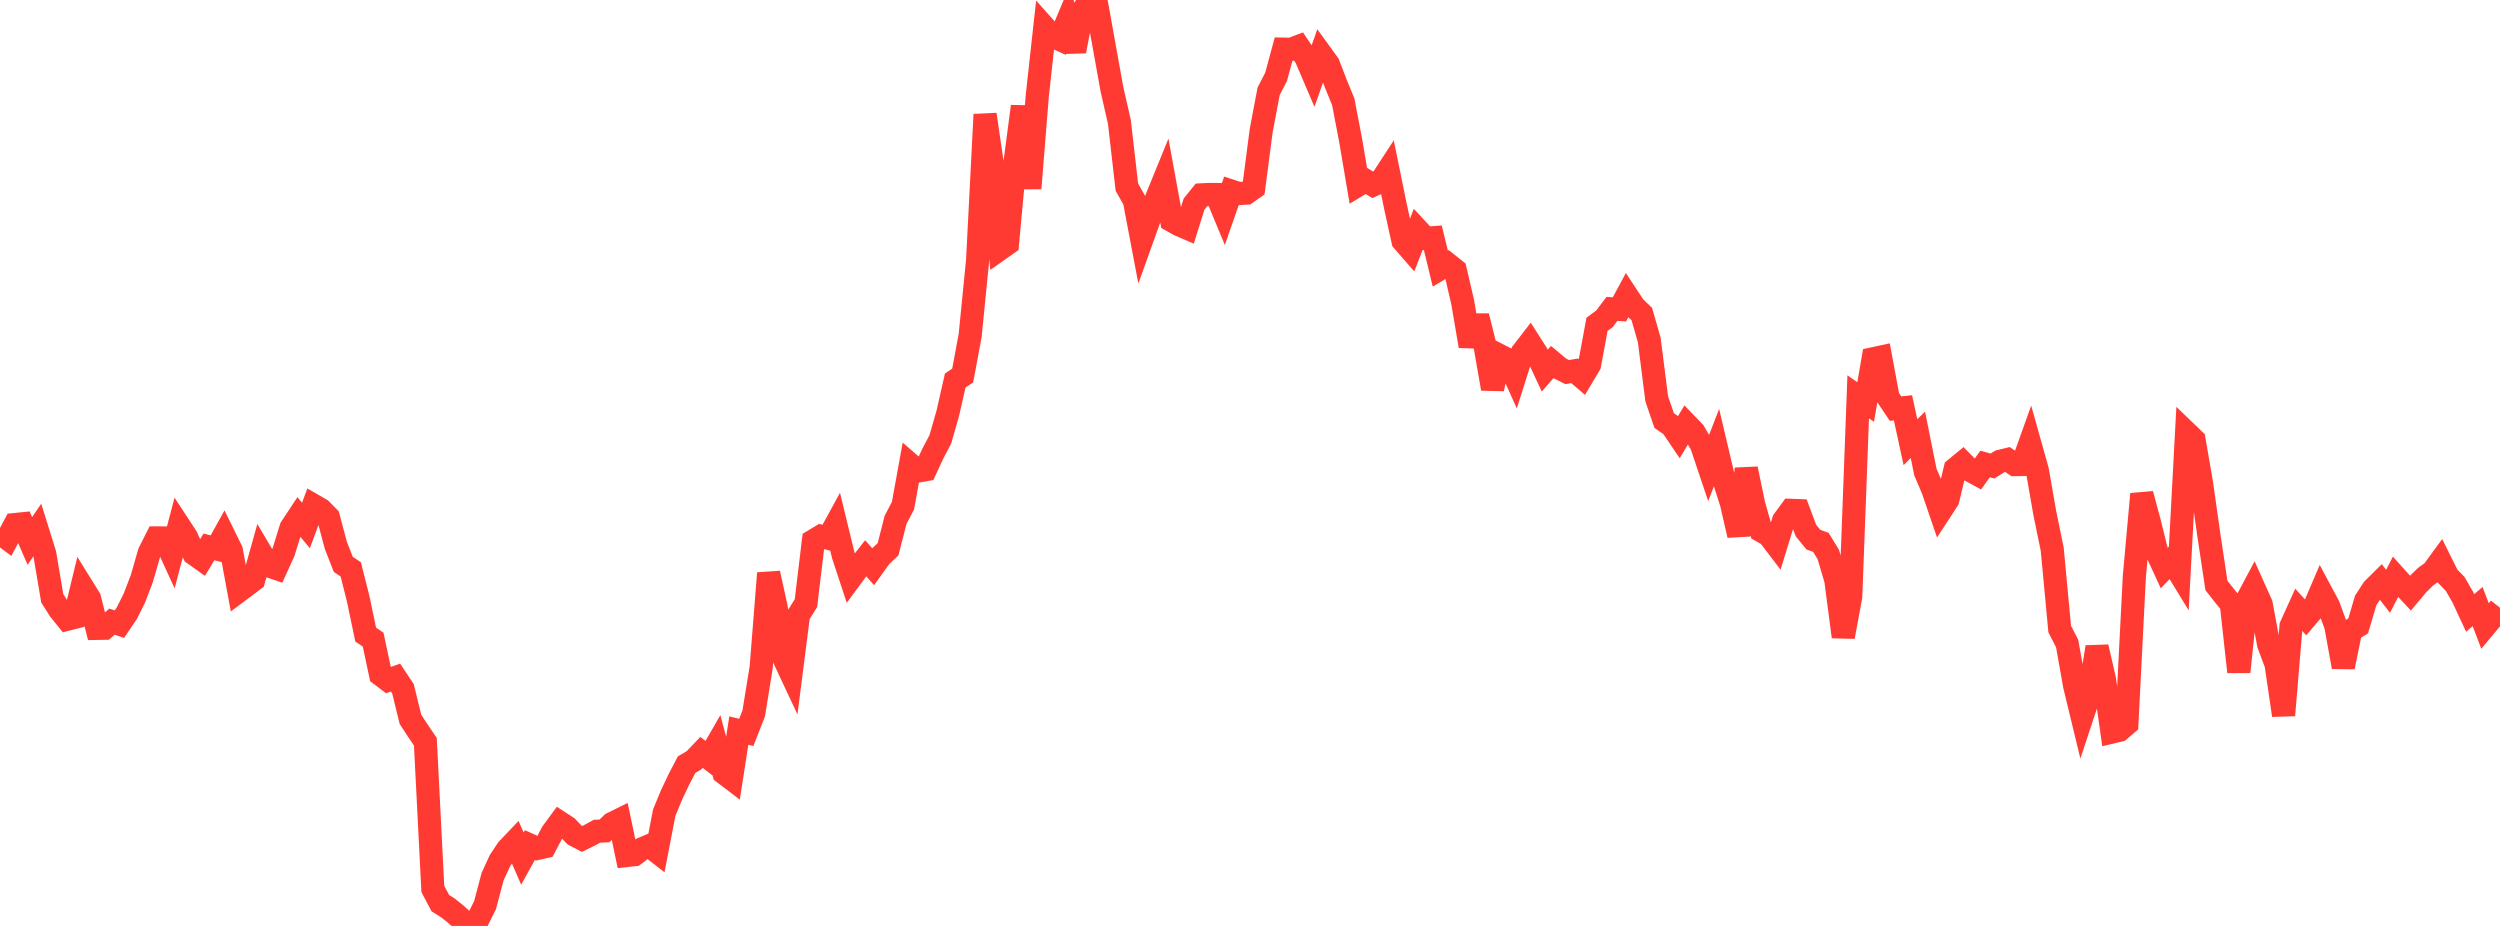 <?xml version="1.0" standalone="no"?>
<!DOCTYPE svg PUBLIC "-//W3C//DTD SVG 1.1//EN" "http://www.w3.org/Graphics/SVG/1.1/DTD/svg11.dtd">

<svg width="135" height="50" viewBox="0 0 135 50" preserveAspectRatio="none" 
  xmlns="http://www.w3.org/2000/svg"
  xmlns:xlink="http://www.w3.org/1999/xlink">


<polyline points="0.0, 28.781 0.403, 29.083 0.806, 28.326 1.209, 28.285 1.612, 29.211 2.015, 28.62 2.418, 29.912 2.821, 32.306 3.224, 32.941 3.627, 33.439 4.03, 33.337 4.433, 31.67 4.836, 32.318 5.239, 33.932 5.642, 33.925 6.045, 33.57 6.448, 33.705 6.851, 33.107 7.254, 32.302 7.657, 31.249 8.06, 29.849 8.463, 29.048 8.866, 29.049 9.269, 29.926 9.672, 28.392 10.075, 29.008 10.478, 29.911 10.881, 30.198 11.284, 29.532 11.687, 29.637 12.09, 28.91 12.493, 29.73 12.896, 31.916 13.299, 31.616 13.701, 31.309 14.104, 29.873 14.507, 30.554 14.91, 30.692 15.313, 29.802 15.716, 28.503 16.119, 27.892 16.522, 28.375 16.925, 27.287 17.328, 27.52 17.731, 27.93 18.134, 29.445 18.537, 30.475 18.94, 30.746 19.343, 32.339 19.746, 34.266 20.149, 34.54 20.552, 36.429 20.955, 36.734 21.358, 36.589 21.761, 37.196 22.164, 38.843 22.567, 39.46 22.97, 40.056 23.373, 48.003 23.776, 48.769 24.179, 49.021 24.582, 49.342 24.985, 49.701 25.388, 50.0 25.791, 49.684 26.194, 48.876 26.597, 47.347 27.0, 46.471 27.403, 45.864 27.806, 45.441 28.209, 46.363 28.612, 45.635 29.015, 45.816 29.418, 45.725 29.821, 44.957 30.224, 44.411 30.627, 44.674 31.03, 45.094 31.433, 45.303 31.836, 45.105 32.239, 44.886 32.642, 44.869 33.045, 44.476 33.448, 44.276 33.851, 46.196 34.254, 46.153 34.657, 45.845 35.06, 45.672 35.463, 45.986 35.866, 43.891 36.269, 42.912 36.672, 42.066 37.075, 41.293 37.478, 41.054 37.881, 40.631 38.284, 40.94 38.687, 40.239 39.09, 41.741 39.493, 42.048 39.896, 39.452 40.299, 39.55 40.701, 38.523 41.104, 36.038 41.507, 30.953 41.91, 32.788 42.313, 35.506 42.716, 36.366 43.119, 33.212 43.522, 32.568 43.925, 29.202 44.328, 28.96 44.731, 29.065 45.134, 28.327 45.537, 29.986 45.94, 31.208 46.343, 30.662 46.746, 30.148 47.149, 30.601 47.552, 30.04 47.955, 29.661 48.358, 28.078 48.761, 27.307 49.164, 25.089 49.567, 25.437 49.97, 25.365 50.373, 24.495 50.776, 23.73 51.179, 22.324 51.582, 20.55 51.985, 20.278 52.388, 18.118 52.791, 14.062 53.194, 6.182 53.597, 8.945 54.0, 13.442 54.403, 13.159 54.806, 8.807 55.209, 5.746 55.612, 10.17 56.015, 5.157 56.418, 1.495 56.821, 1.948 57.224, 2.129 57.627, 1.166 58.03, 2.765 58.433, 0.661 58.836, 0.0 59.239, 0.337 59.642, 2.579 60.045, 4.821 60.448, 6.586 60.851, 10.107 61.254, 10.819 61.657, 12.941 62.06, 11.817 62.463, 10.691 62.866, 9.703 63.269, 11.91 63.672, 12.136 64.075, 12.309 64.478, 11.022 64.881, 10.522 65.284, 10.501 65.687, 10.505 66.09, 11.476 66.493, 10.319 66.896, 10.451 67.299, 10.428 67.701, 10.146 68.104, 7.054 68.507, 4.928 68.91, 4.148 69.313, 2.653 69.716, 2.661 70.119, 2.509 70.522, 3.11 70.925, 4.051 71.328, 2.911 71.731, 3.467 72.134, 4.518 72.537, 5.501 72.94, 7.61 73.343, 9.992 73.746, 9.749 74.149, 9.992 74.552, 9.812 74.955, 9.195 75.358, 11.166 75.761, 13.005 76.164, 13.468 76.567, 12.433 76.97, 12.868 77.373, 12.838 77.776, 14.504 78.179, 14.262 78.582, 14.583 78.985, 16.315 79.388, 18.687 79.791, 17.07 80.194, 18.682 80.597, 20.99 81.0, 19.206 81.403, 19.412 81.806, 20.306 82.209, 19.032 82.612, 18.511 83.015, 19.144 83.418, 20.011 83.821, 19.551 84.224, 19.888 84.627, 20.094 85.03, 20.024 85.433, 20.367 85.836, 19.693 86.239, 17.513 86.642, 17.215 87.045, 16.679 87.448, 16.708 87.851, 15.96 88.254, 16.571 88.657, 16.958 89.06, 18.361 89.463, 21.537 89.866, 22.713 90.269, 22.988 90.672, 23.583 91.075, 22.912 91.478, 23.329 91.881, 24.025 92.284, 25.223 92.687, 24.186 93.09, 25.897 93.493, 27.155 93.896, 28.904 94.299, 25.317 94.701, 27.248 95.104, 28.663 95.507, 28.892 95.91, 29.419 96.313, 28.108 96.716, 27.559 97.119, 27.574 97.522, 28.651 97.925, 29.143 98.328, 29.286 98.731, 29.95 99.134, 31.315 99.537, 34.387 99.94, 32.211 100.343, 21.429 100.746, 21.707 101.149, 19.374 101.552, 19.287 101.955, 21.466 102.358, 22.065 102.761, 22.022 103.164, 23.877 103.567, 23.482 103.97, 25.487 104.373, 26.431 104.776, 27.61 105.179, 26.992 105.582, 25.318 105.985, 24.989 106.388, 25.4 106.791, 25.619 107.194, 25.056 107.597, 25.165 108.0, 24.911 108.403, 24.813 108.806, 25.088 109.209, 25.084 109.612, 23.959 110.015, 25.396 110.418, 27.702 110.821, 29.668 111.224, 33.968 111.627, 34.753 112.03, 37.026 112.433, 38.691 112.836, 37.471 113.239, 34.94 113.642, 36.692 114.045, 39.53 114.448, 39.433 114.851, 39.089 115.254, 31.141 115.657, 26.679 116.06, 28.176 116.463, 29.803 116.866, 30.676 117.269, 30.257 117.672, 30.916 118.075, 23.369 118.478, 23.757 118.881, 26.092 119.284, 28.934 119.687, 31.613 120.09, 32.127 120.493, 32.621 120.896, 36.281 121.299, 32.482 121.701, 31.727 122.104, 32.626 122.507, 34.798 122.91, 35.876 123.313, 38.624 123.716, 33.806 124.119, 32.915 124.522, 33.361 124.925, 32.889 125.328, 31.948 125.731, 32.698 126.134, 33.79 126.537, 36.017 126.94, 34.048 127.343, 33.796 127.746, 32.428 128.149, 31.807 128.552, 31.408 128.955, 31.932 129.358, 31.148 129.761, 31.597 130.164, 32.028 130.567, 31.548 130.97, 31.151 131.373, 30.86 131.776, 30.308 132.179, 31.118 132.582, 31.537 132.985, 32.237 133.388, 33.103 133.791, 32.754 134.194, 33.815 134.597, 33.332 135.0, 32.816" fill="none" stroke="#ff3a33" stroke-width="1.25"/>

</svg>